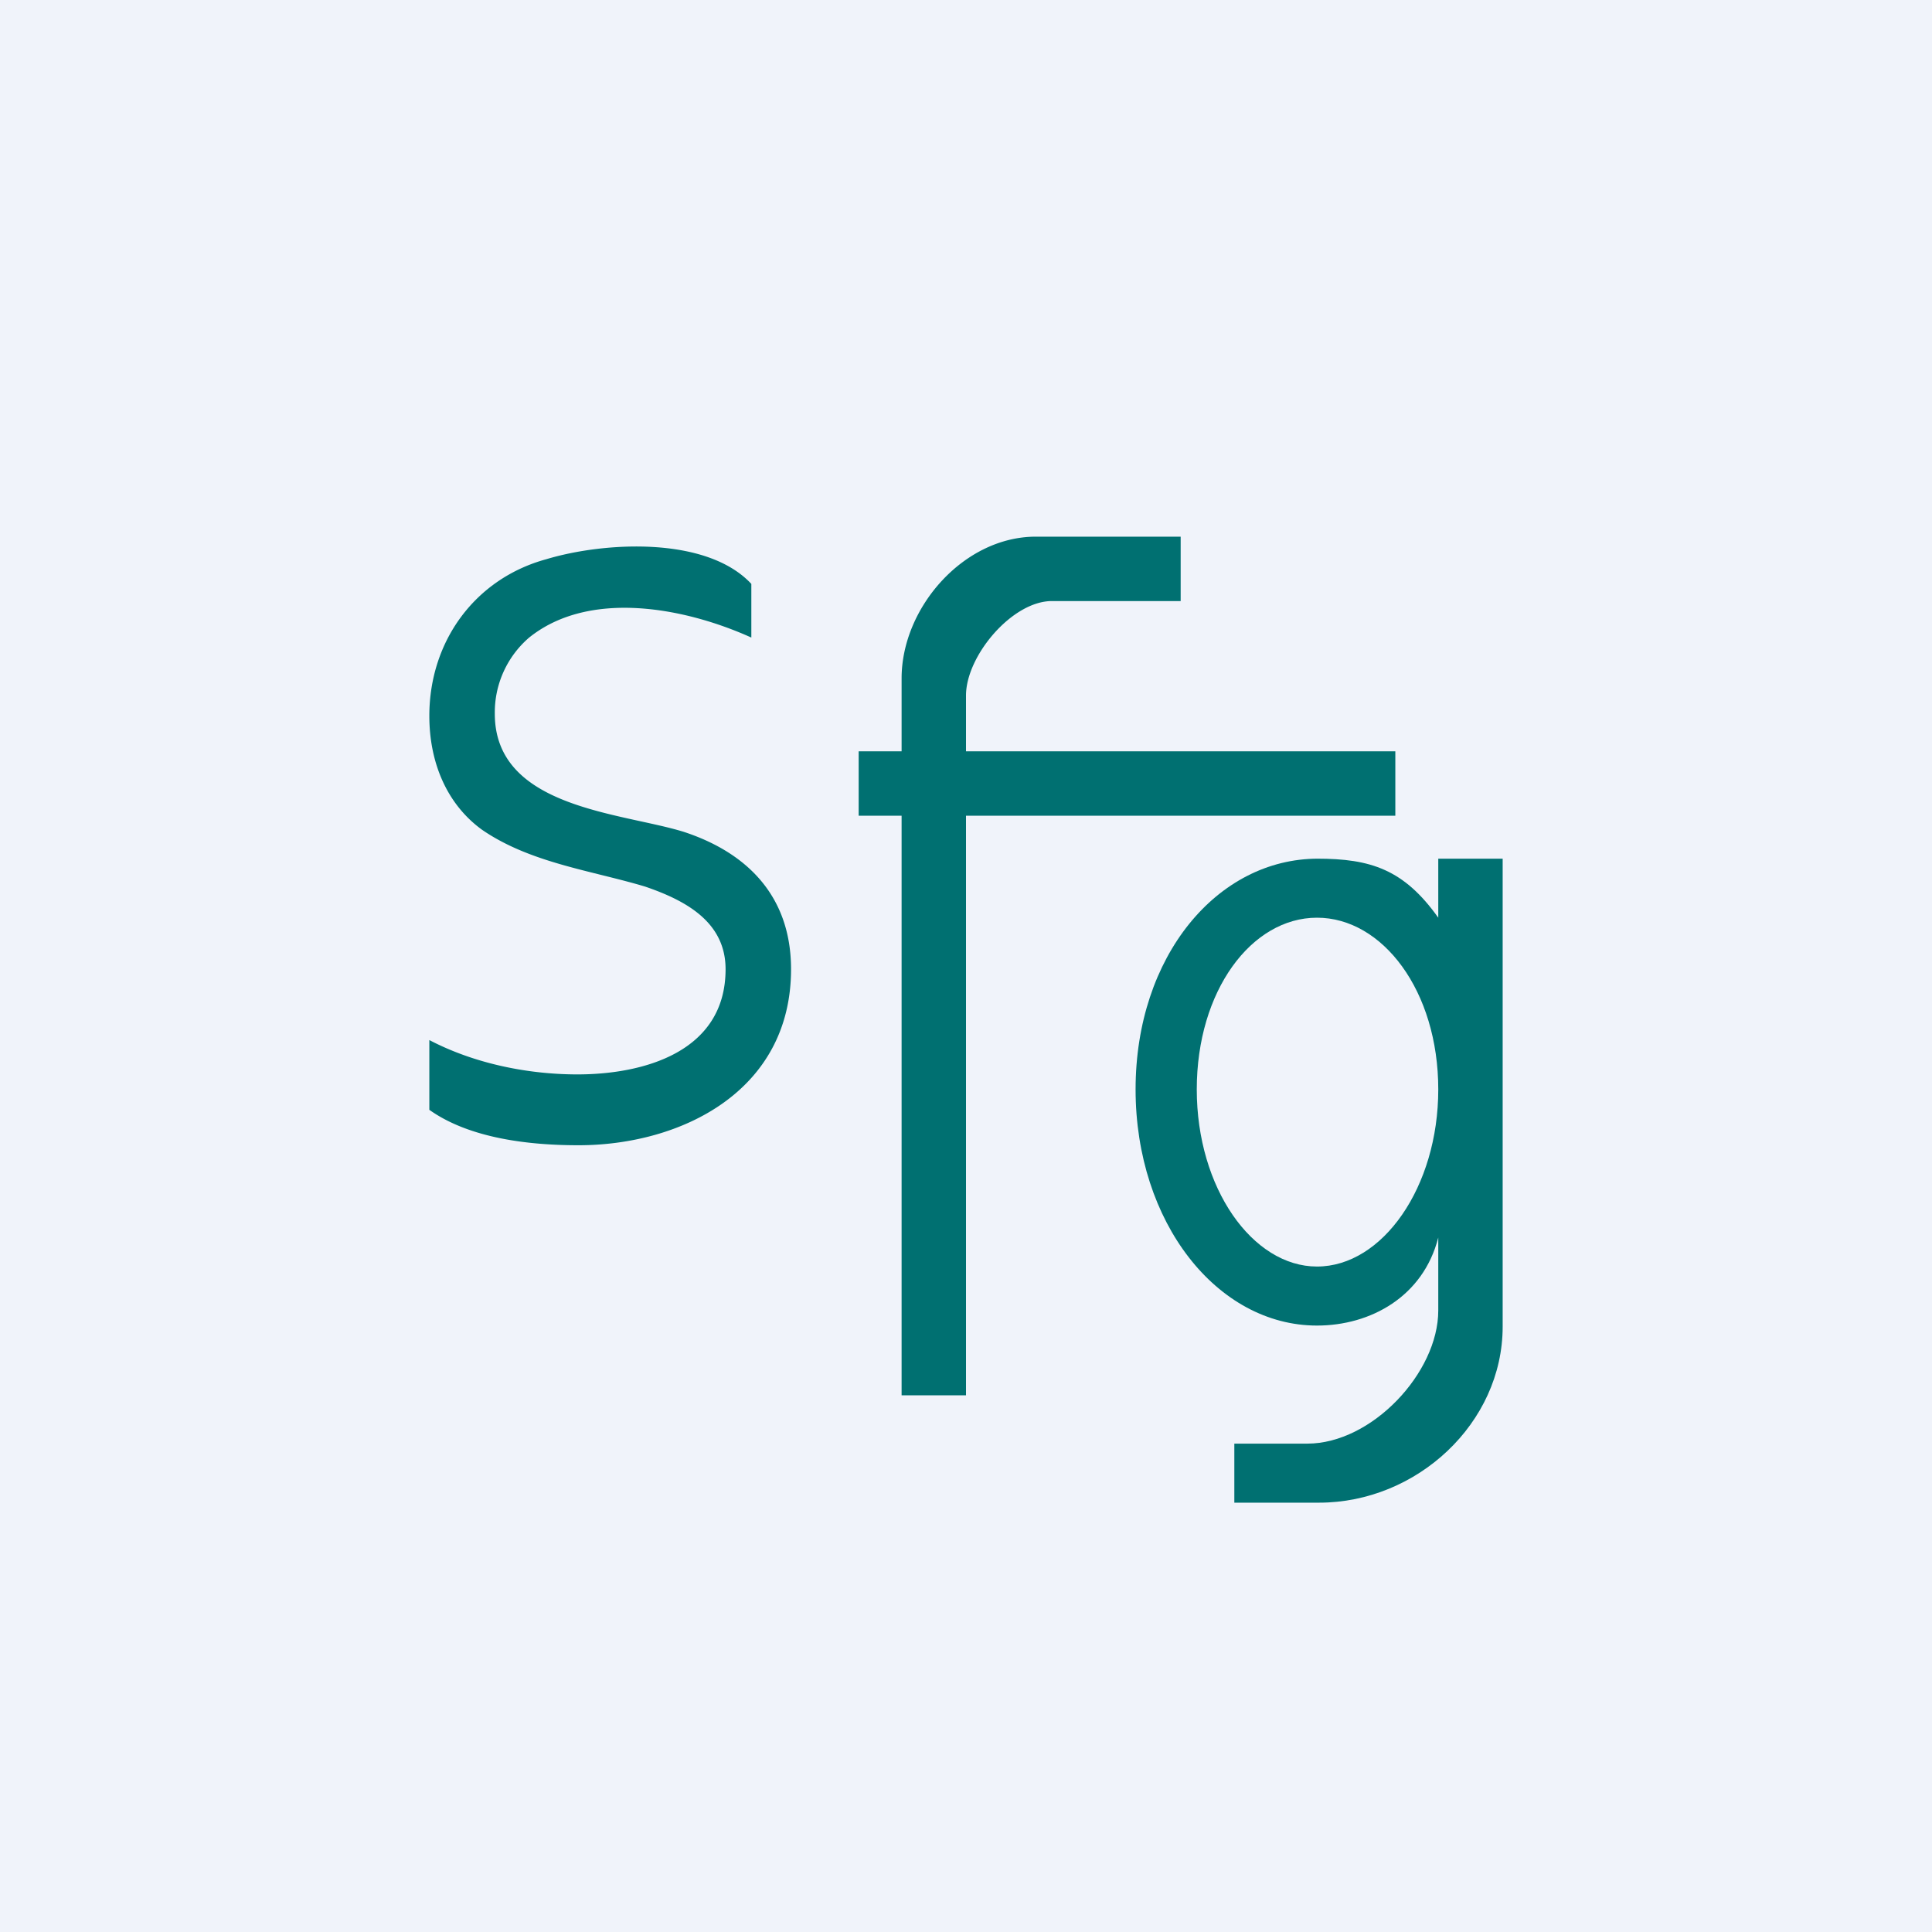 <!-- by TradingView --><svg width="18" height="18" viewBox="0 0 18 18" xmlns="http://www.w3.org/2000/svg"><path fill="#F0F3FA" d="M0 0h18v18H0z"/><path fill-rule="evenodd" d="M12.27 8c.5 0 .81.1 1.13.55V8h.6v4.36c0 .9-.8 1.64-1.71 1.64h-.79v-.55h.68c.6 0 1.22-.66 1.22-1.24v-.68c-.14.55-.63.82-1.13.82-.93 0-1.69-.96-1.69-2.2 0-1.24.76-2.15 1.7-2.15Zm0 .55c.61 0 1.13.68 1.13 1.6 0 .91-.52 1.65-1.13 1.65-.6 0-1.12-.73-1.12-1.65 0-.92.51-1.6 1.12-1.6Z" fill="#007071"/><path d="M8.4 13H9V7.6h4V7H9v-.52c0-.37.43-.88.8-.88H11V5H9.65c-.67 0-1.25.66-1.25 1.32V7H8v.6h.4V13ZM4.61 6.65c0 .88 1.18.92 1.76 1.1.58.19 1 .59 1 1.28 0 1.14-1.03 1.64-1.98 1.64-.45 0-1.01-.06-1.39-.33v-.65c.42.22.92.32 1.38.32.6 0 1.38-.2 1.38-.98 0-.44-.37-.64-.75-.77-.5-.15-1.07-.22-1.52-.53C4.16 7.49 4 7.1 4 6.67c0-.7.43-1.28 1.09-1.46.53-.16 1.49-.22 1.91.23v.5c-.62-.28-1.51-.45-2.07 0a.92.92 0 0 0-.32.71Z" fill="#007071"/></svg>